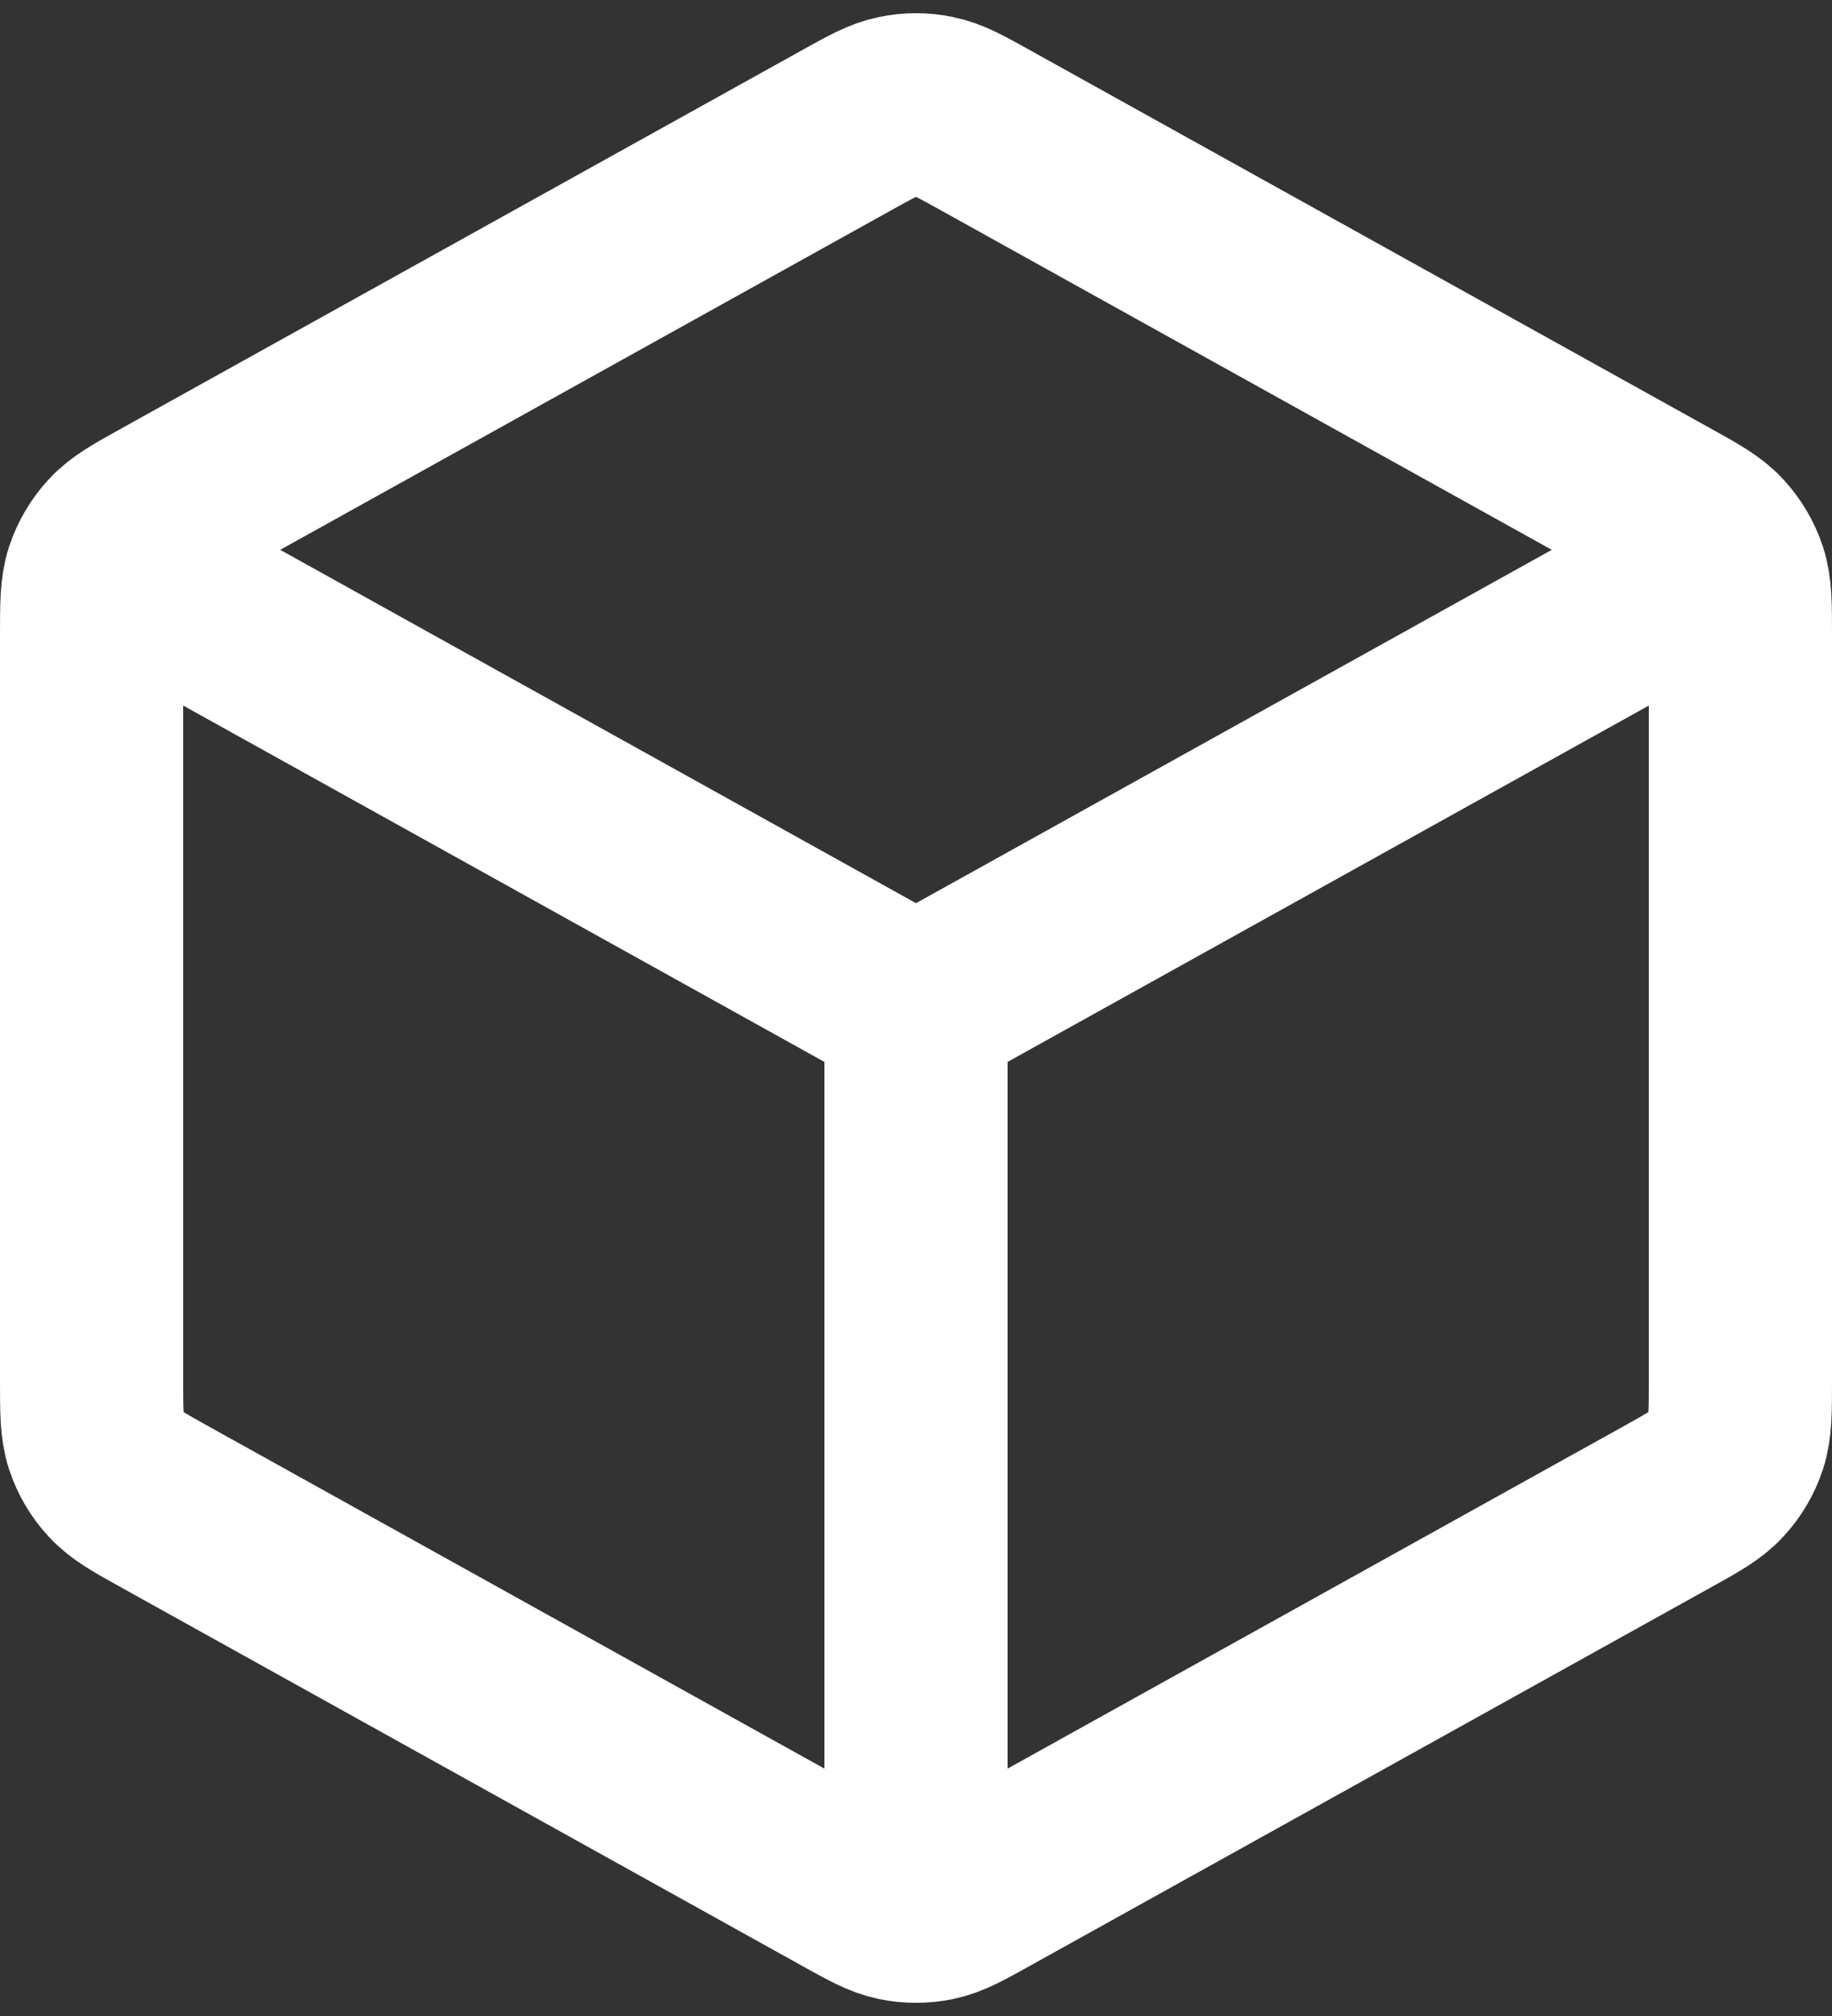 <svg width="20" height="22" viewBox="0 0 20 22" fill="none" xmlns="http://www.w3.org/2000/svg">
<rect x="0" y="0" width="20" height="22" fill="#333333" stroke="none"/>
<path d="M18.5 6.278L10 11M10 11L1.5 6.278M10 11L10 20.5M19 15.059V6.942C19 6.599 19 6.428 18.95 6.275C18.905 6.14 18.832 6.016 18.735 5.911C18.626 5.792 18.477 5.709 18.177 5.543L10.777 1.432C10.493 1.274 10.352 1.195 10.201 1.165C10.069 1.137 9.931 1.137 9.799 1.165C9.648 1.195 9.507 1.274 9.223 1.432L1.823 5.543C1.523 5.709 1.374 5.792 1.265 5.911C1.168 6.016 1.095 6.14 1.05 6.275C1 6.428 1 6.599 1 6.942V15.059C1 15.401 1 15.573 1.05 15.725C1.095 15.861 1.168 15.985 1.265 16.089C1.374 16.208 1.523 16.291 1.823 16.457L9.223 20.568C9.507 20.726 9.648 20.805 9.799 20.836C9.931 20.863 10.069 20.863 10.201 20.836C10.352 20.805 10.493 20.726 10.777 20.568L18.177 16.457C18.477 16.291 18.626 16.208 18.735 16.089C18.832 15.985 18.905 15.861 18.95 15.725C19 15.573 19 15.401 19 15.059Z" stroke="white" stroke-width="2" stroke-linecap="round" stroke-linejoin="round"/>
</svg>
